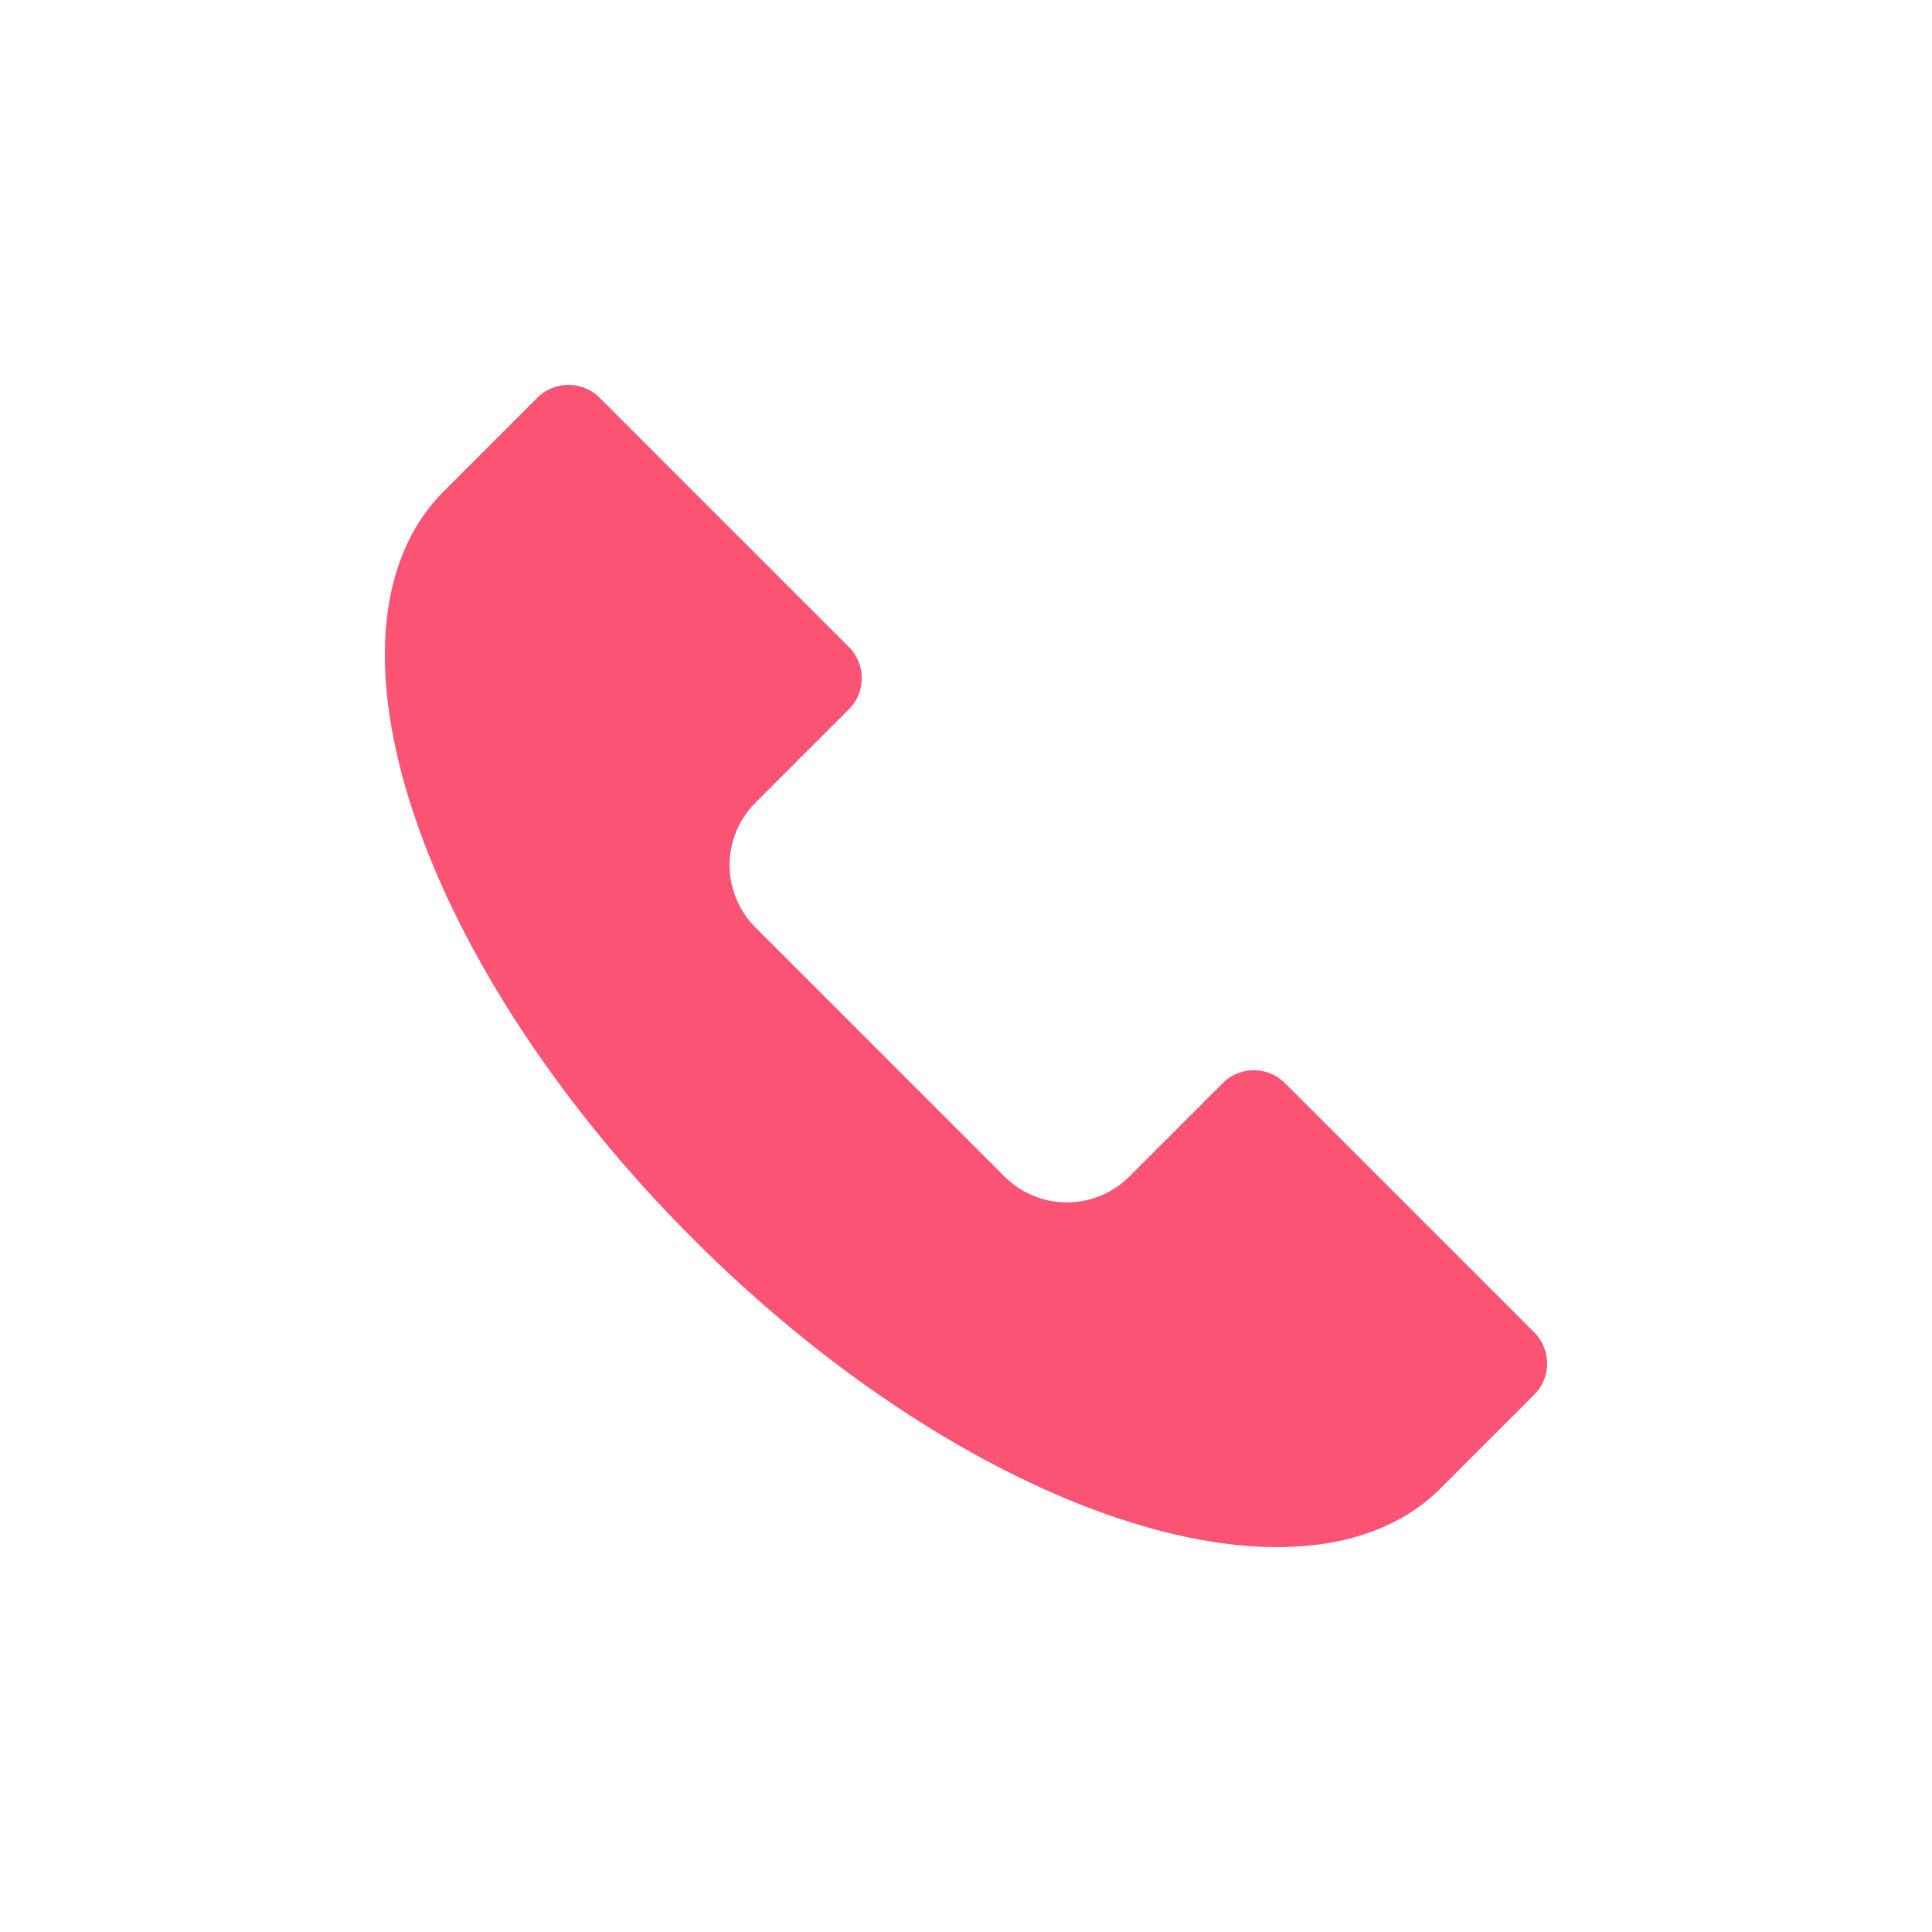 <?xml version="1.0" encoding="UTF-8"?> <svg xmlns="http://www.w3.org/2000/svg" viewBox="0 0 512 512"> <path d="m299.272 311.8 24.743-24.743a11.69 11.69 0 0 1 16.533 0l66.028 66.028a11.69 11.69 0 0 1 0 16.533l-24.758 24.758c-36.478 36.477-125.19 6.906-198.145-66.049S81.147 166.66 117.624 130.182l24.758-24.758a11.69 11.69 0 0 1 16.533 0l66.028 66.028a11.69 11.69 0 0 1 0 16.533l-24.744 24.743a23.372 23.372 0 0 0 0 33.053l66.02 66.02a23.372 23.372 0 0 0 33.053 0Z" fill="#fb5373" class="fill-000000"></path> </svg> 